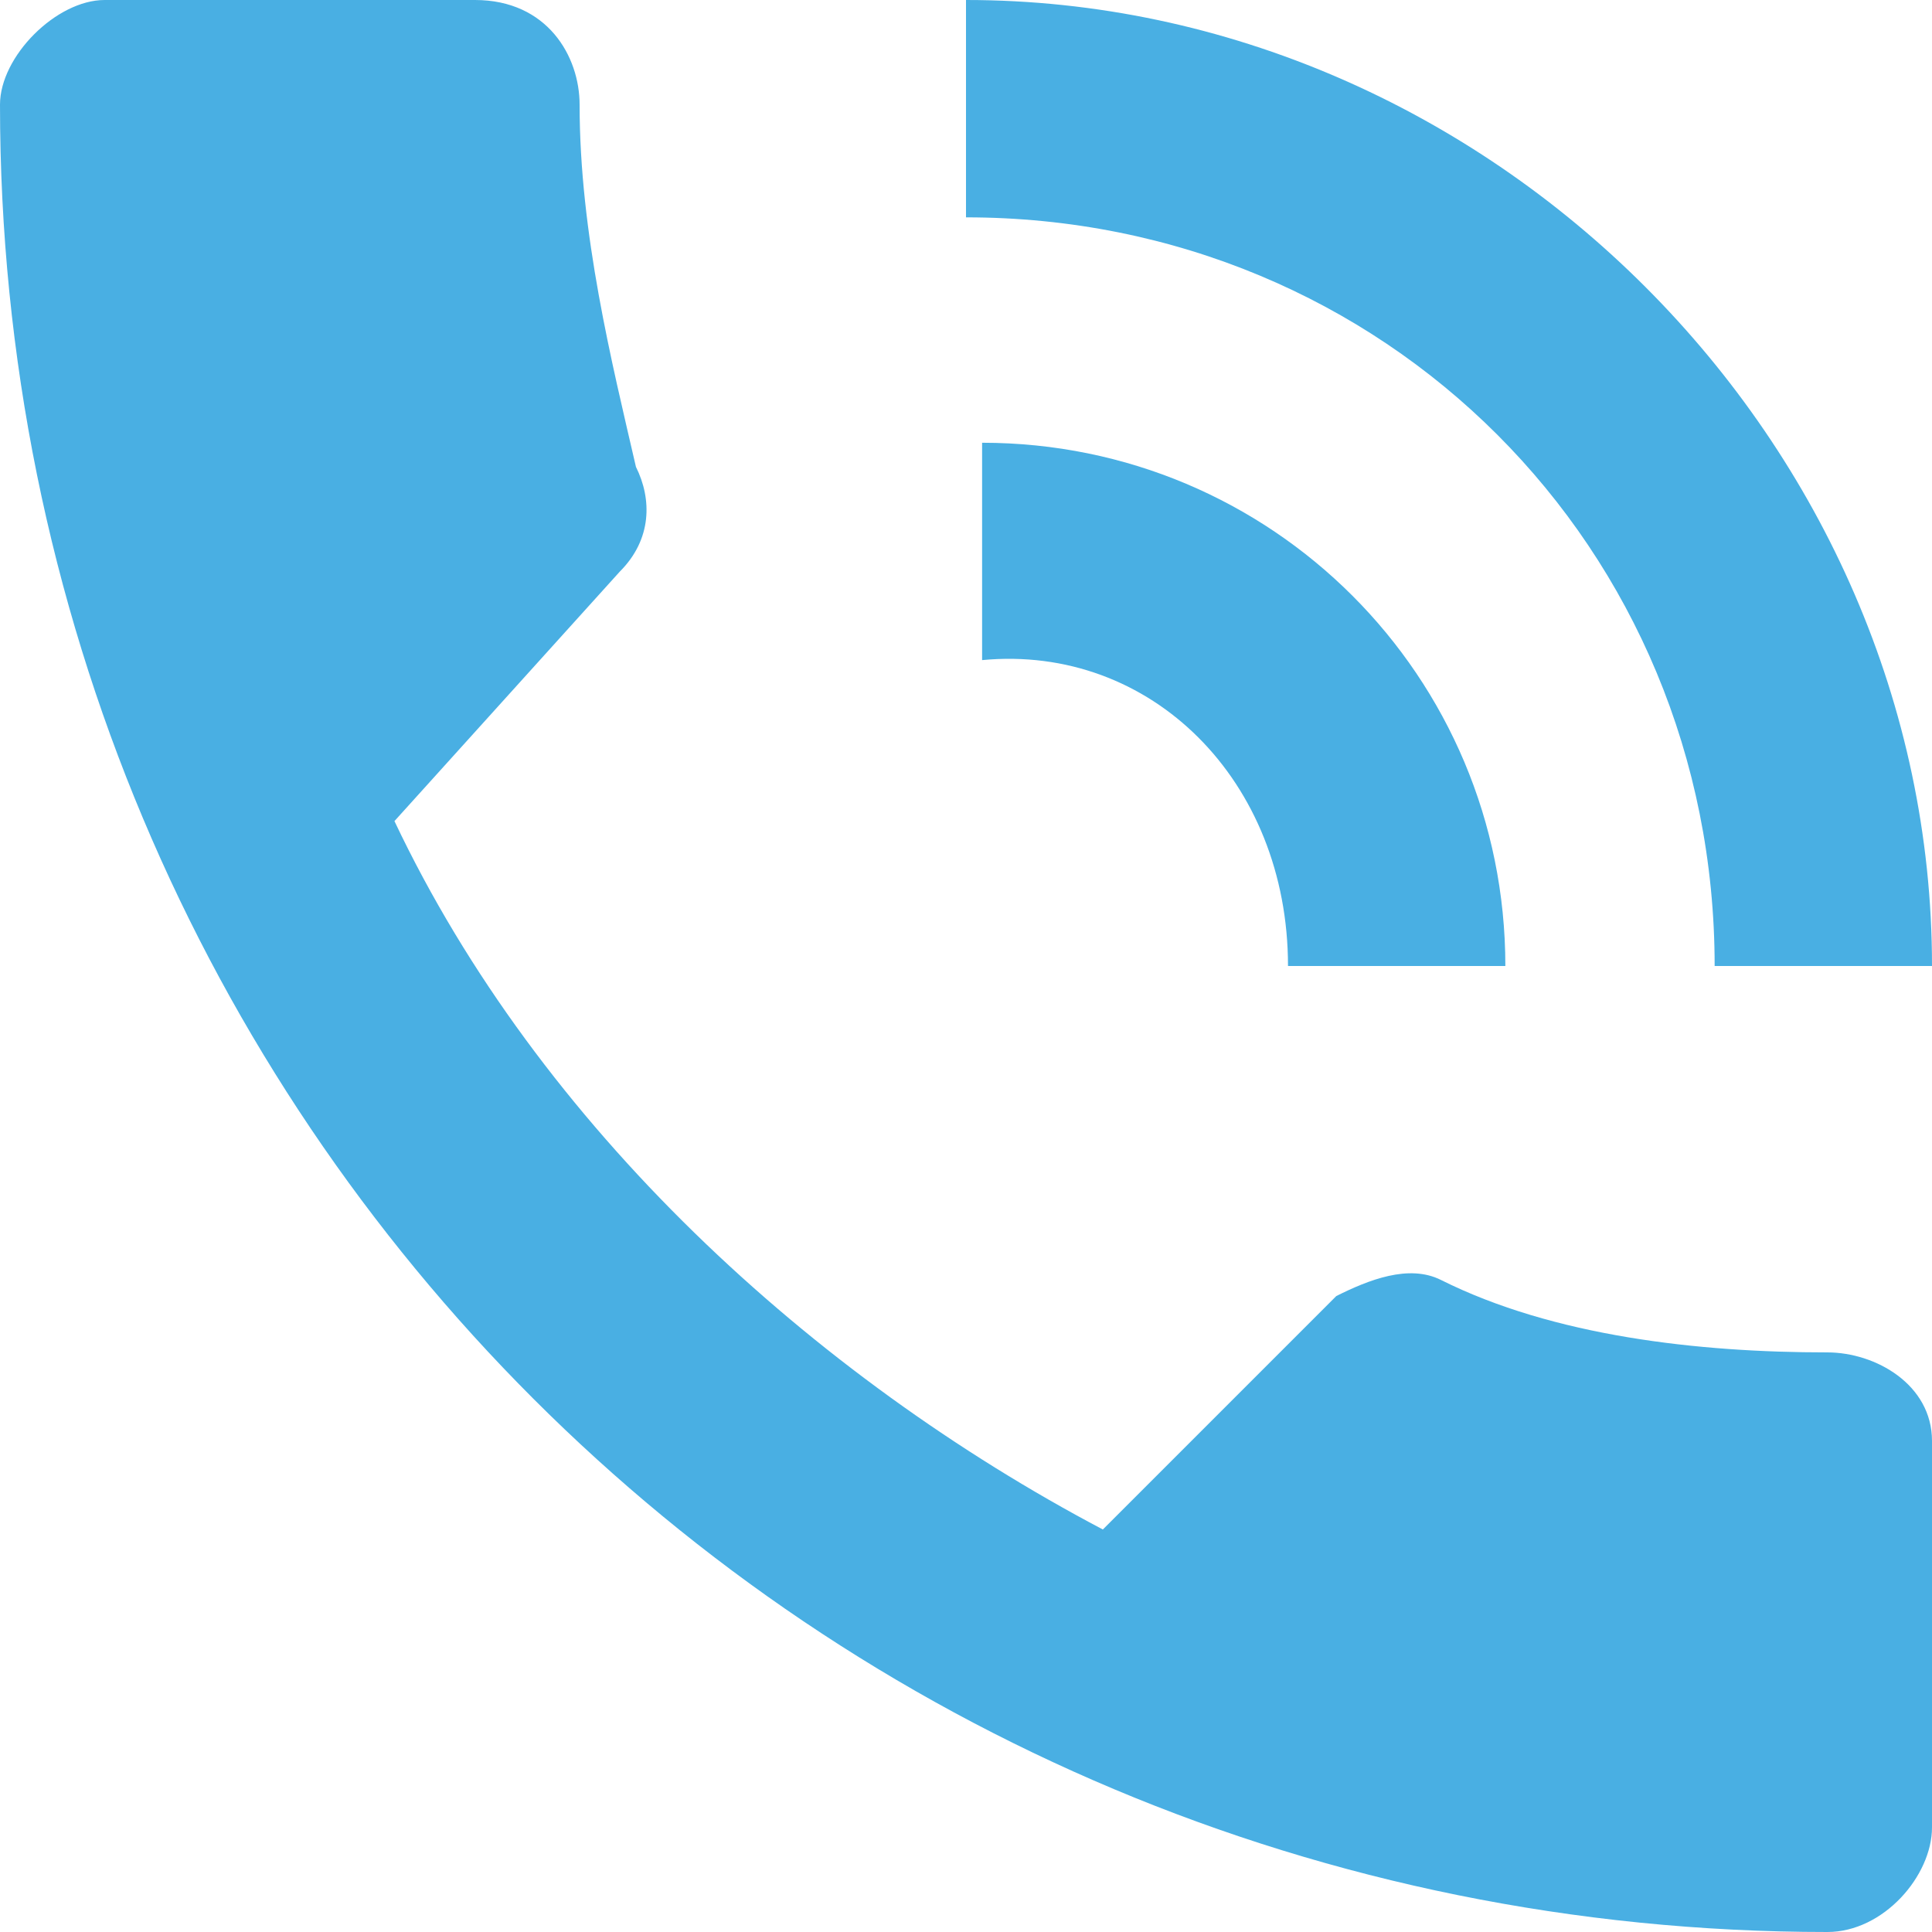 <?xml version="1.0" encoding="utf-8"?>
<!-- Generator: Adobe Illustrator 26.5.0, SVG Export Plug-In . SVG Version: 6.00 Build 0)  -->
<svg version="1.1" id="Layer_1" xmlns="http://www.w3.org/2000/svg" xmlns:xlink="http://www.w3.org/1999/xlink" x="0px" y="0px"
	 viewBox="0 0 24 24" style="enable-background:new 0 0 24 24;" xml:space="preserve">
<style type="text/css">
	.st0{fill:#49AFE3;}
</style>
<path class="st0" d="M22.7,16.8c-1.6,0-3.4-0.2-4.8-0.9c-0.4-0.2-0.9,0-1.3,0.2L13.7,19c-3.6-1.9-7-5-8.8-8.8l2.8-3.1
	c0.4-0.4,0.4-0.9,0.2-1.3C7.6,4.5,7.2,2.9,7.2,1.3C7.2,0.7,6.8,0,5.9,0H1.3C0.7,0,0,0.7,0,1.3C0,13.9,10.1,24,22.7,24
	c0.7,0,1.3-0.7,1.3-1.3v-4.8C24,17.2,23.3,16.8,22.7,16.8z M21.3,12H24c0-6.5-5.5-12-12-12v2.7C17.2,2.7,21.3,6.8,21.3,12z M16,12
	h2.7c0-3.6-2.9-6.5-6.5-6.5v2.7C14.3,8,16,9.7,16,12z"/>
</svg>
